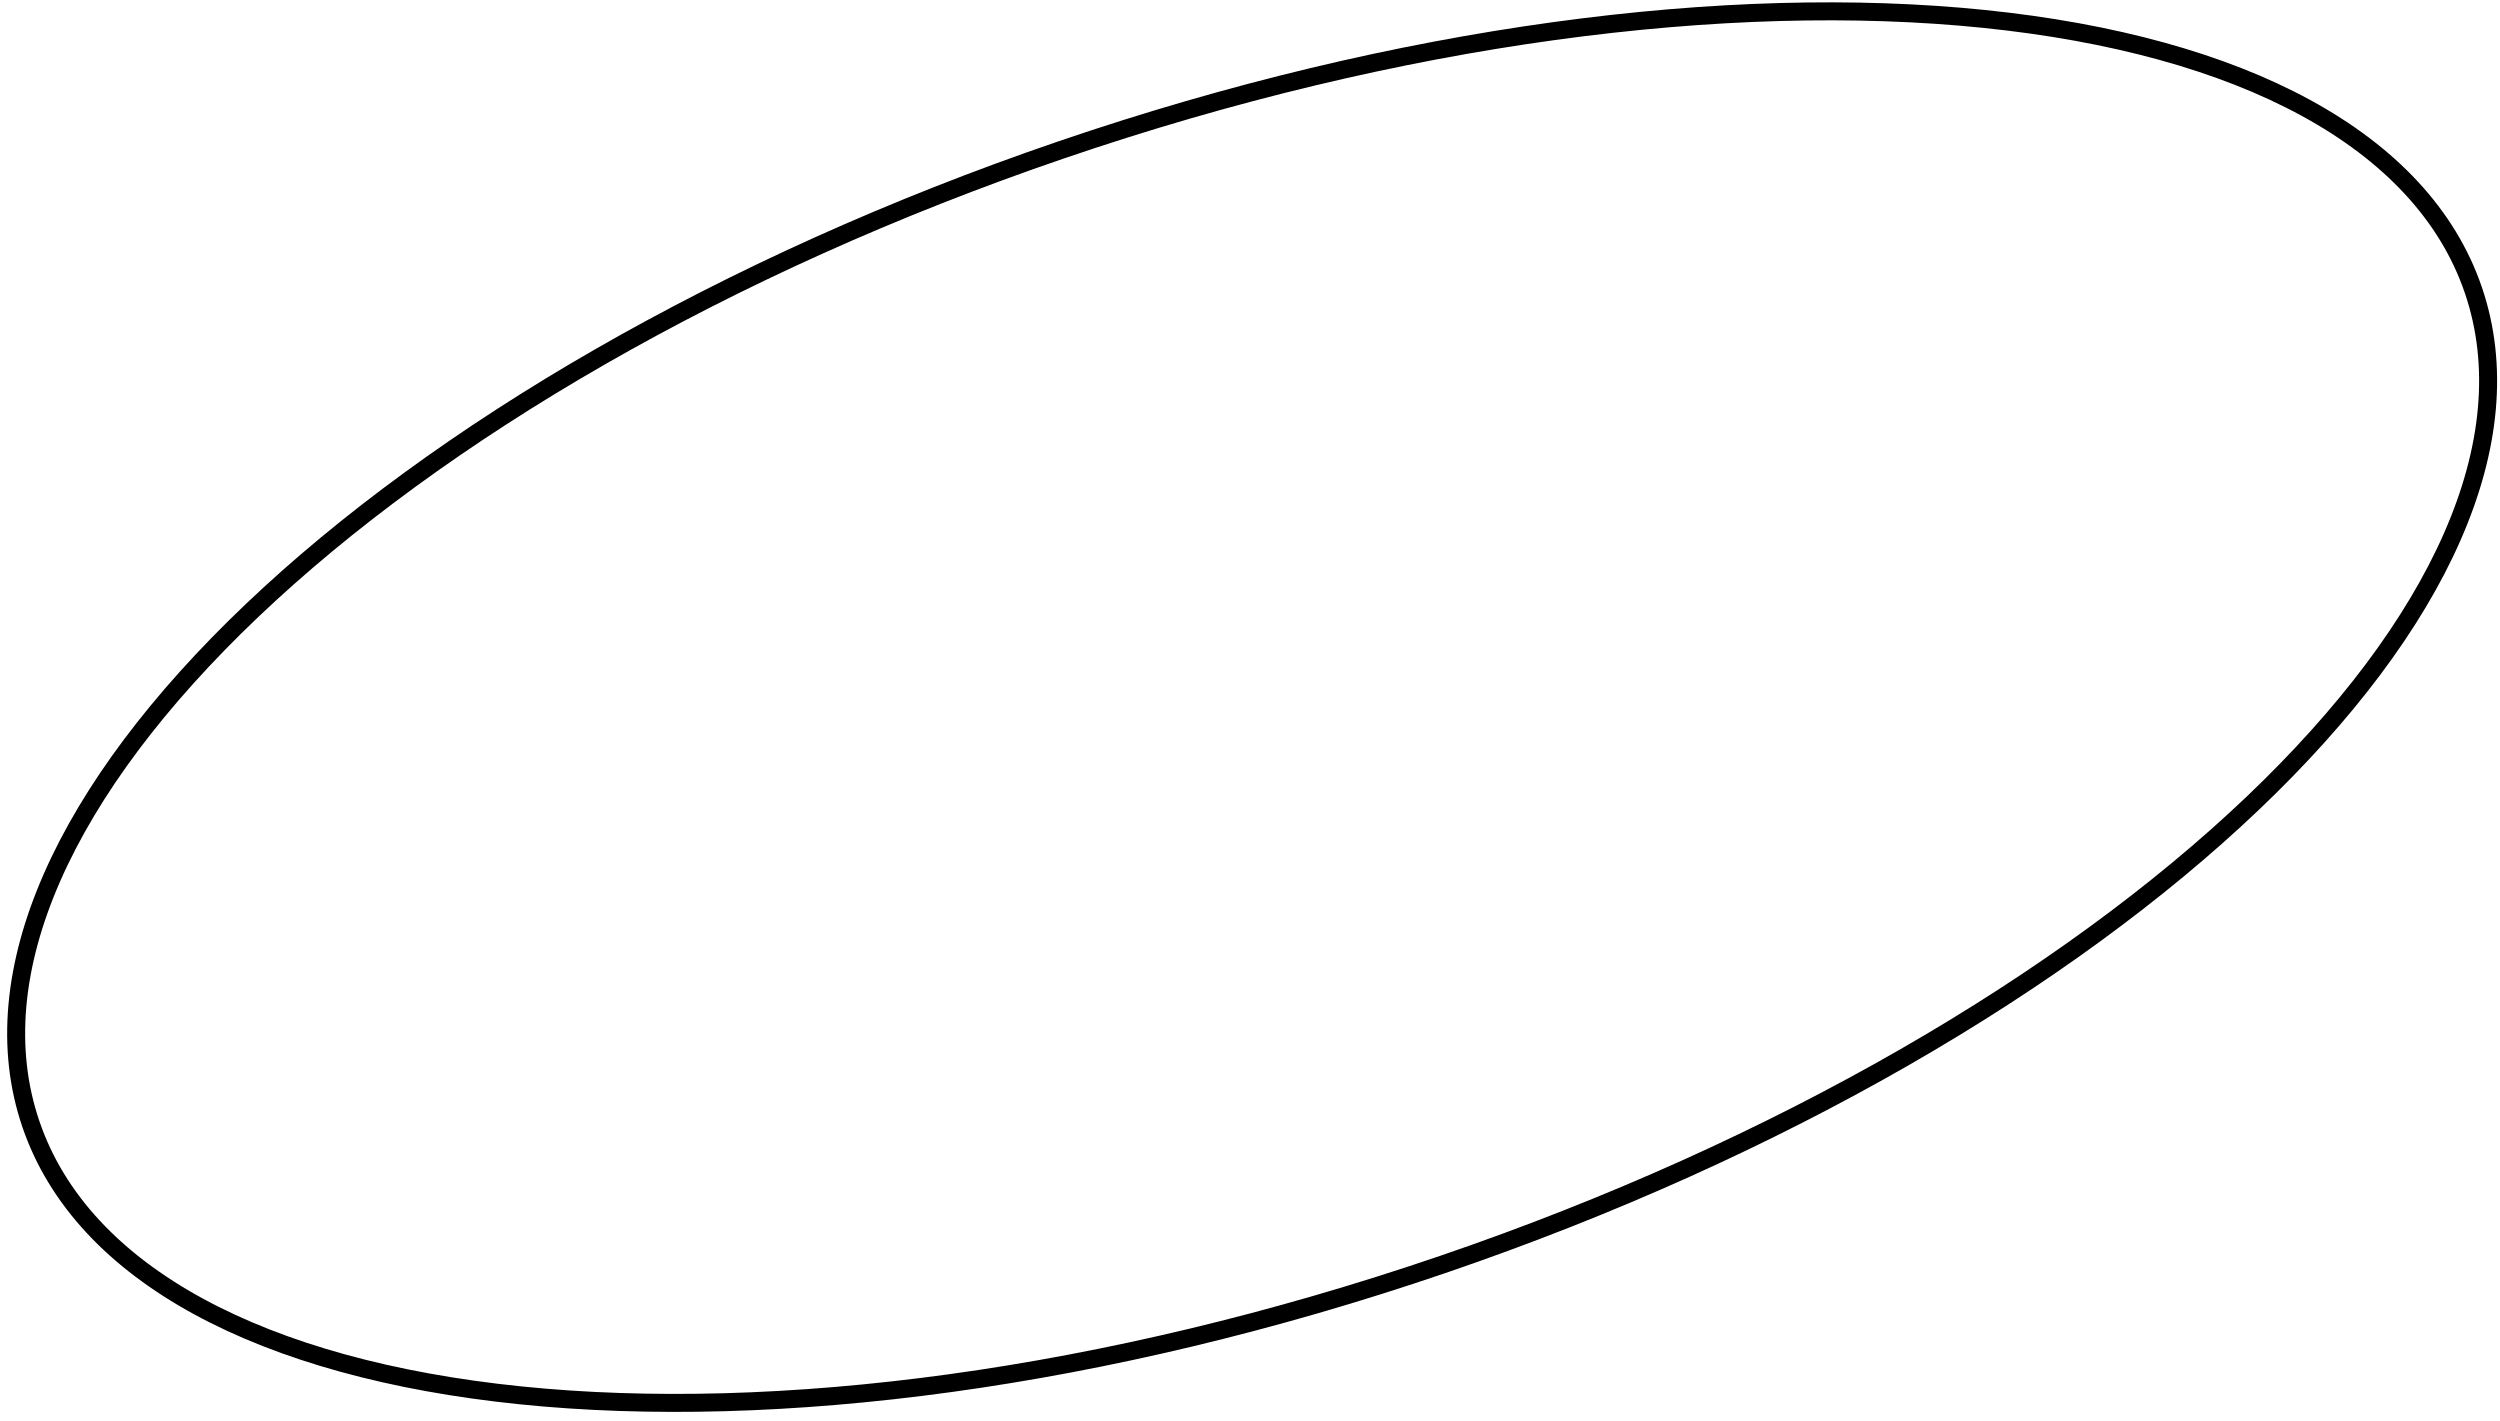 <?xml version="1.0" encoding="UTF-8"?> <svg xmlns="http://www.w3.org/2000/svg" width="278" height="158" viewBox="0 0 278 158" fill="none"> <path d="M275.036 32.254C280.769 49.039 271.238 69.6 250.439 89.384C229.709 109.103 198.063 127.757 160.406 140.617C122.75 153.477 86.305 158.078 57.843 155.159C29.287 152.23 9.171 141.795 3.438 125.01C-2.294 108.225 7.237 87.665 28.036 67.88C48.766 48.161 80.412 29.508 118.068 16.647C155.725 3.787 192.17 -0.814 220.632 2.105C249.187 5.034 269.304 15.47 275.036 32.254Z" stroke="black" stroke-width="2"></path> </svg> 